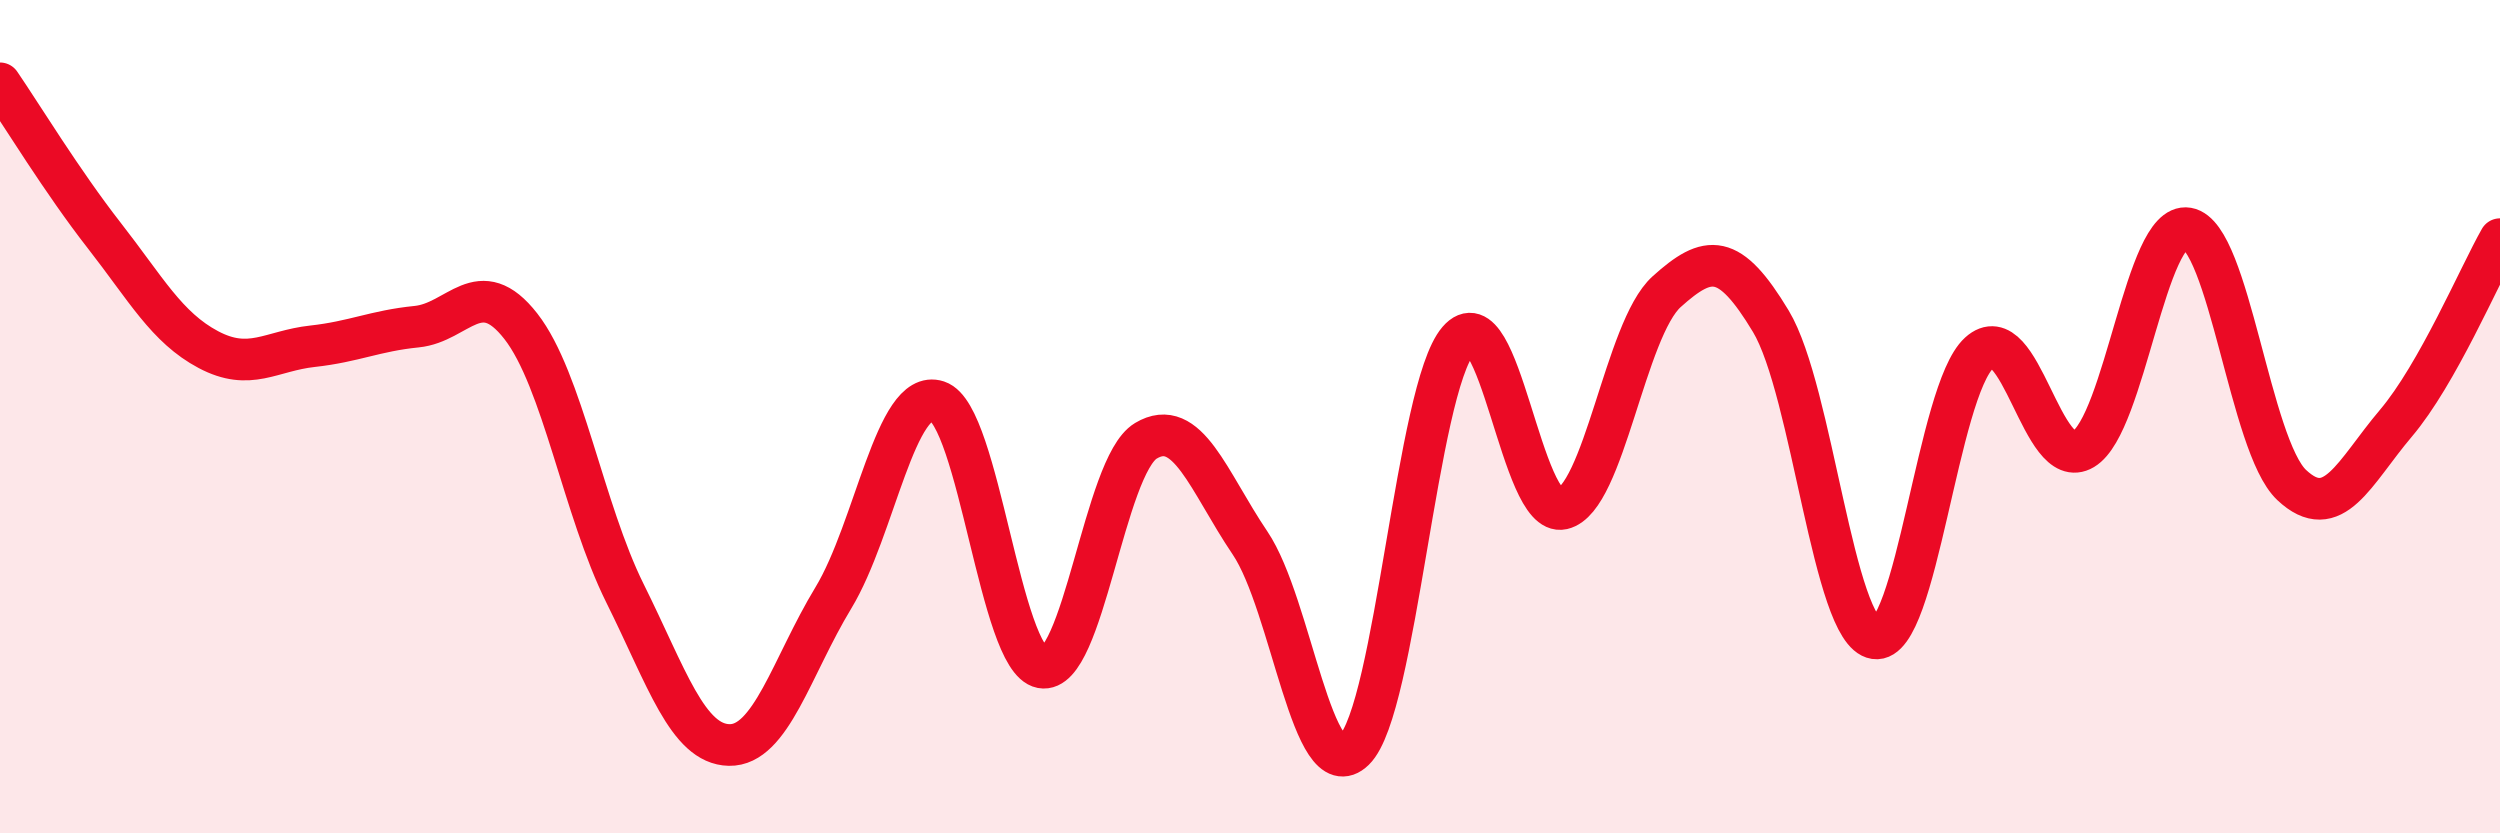 
    <svg width="60" height="20" viewBox="0 0 60 20" xmlns="http://www.w3.org/2000/svg">
      <path
        d="M 0,2 C 0.5,2.73 1.5,4.37 2.5,5.65 C 3.5,6.93 4,7.86 5,8.39 C 6,8.92 6.5,8.42 7.5,8.31 C 8.5,8.2 9,7.94 10,7.84 C 11,7.74 11.5,6.55 12.5,7.83 C 13.5,9.11 14,12.23 15,14.24 C 16,16.25 16.5,17.86 17.5,17.88 C 18.5,17.9 19,16 20,14.35 C 21,12.7 21.5,9.3 22.5,9.63 C 23.5,9.96 24,15.83 25,16.02 C 26,16.21 26.5,11.18 27.5,10.58 C 28.5,9.98 29,11.55 30,13.03 C 31,14.51 31.5,18.97 32.5,18 C 33.5,17.03 34,9.33 35,8.17 C 36,7.01 36.5,12.44 37.5,12.21 C 38.5,11.98 39,7.9 40,7 C 41,6.1 41.5,6.05 42.5,7.71 C 43.5,9.37 44,15.17 45,15.32 C 46,15.47 46.5,9.38 47.5,8.47 C 48.5,7.56 49,11.38 50,10.78 C 51,10.18 51.5,5.31 52.5,5.48 C 53.5,5.65 54,10.7 55,11.64 C 56,12.58 56.5,11.34 57.5,10.16 C 58.5,8.98 59.5,6.62 60,5.74L60 20L0 20Z"
        fill="#EB0A25"
        opacity="0.1"
        stroke-linecap="round"
        stroke-linejoin="round"
      />
      <path
        d="M 0,2 C 0.5,2.73 1.5,4.37 2.5,5.65 C 3.5,6.93 4,7.86 5,8.39 C 6,8.92 6.5,8.42 7.5,8.31 C 8.5,8.2 9,7.94 10,7.84 C 11,7.74 11.5,6.55 12.5,7.83 C 13.5,9.11 14,12.23 15,14.24 C 16,16.25 16.5,17.86 17.5,17.88 C 18.5,17.9 19,16 20,14.35 C 21,12.7 21.5,9.3 22.5,9.63 C 23.5,9.96 24,15.83 25,16.02 C 26,16.21 26.5,11.18 27.5,10.58 C 28.5,9.98 29,11.55 30,13.03 C 31,14.51 31.5,18.97 32.5,18 C 33.5,17.03 34,9.33 35,8.17 C 36,7.01 36.5,12.44 37.5,12.21 C 38.5,11.98 39,7.9 40,7 C 41,6.1 41.5,6.05 42.5,7.71 C 43.5,9.37 44,15.17 45,15.32 C 46,15.47 46.5,9.38 47.5,8.47 C 48.5,7.56 49,11.38 50,10.78 C 51,10.18 51.5,5.31 52.5,5.48 C 53.5,5.65 54,10.7 55,11.64 C 56,12.58 56.5,11.34 57.5,10.16 C 58.5,8.98 59.5,6.62 60,5.74"
        stroke="#EB0A25"
        stroke-width="1"
        fill="none"
        stroke-linecap="round"
        stroke-linejoin="round"
      />
    </svg>
  